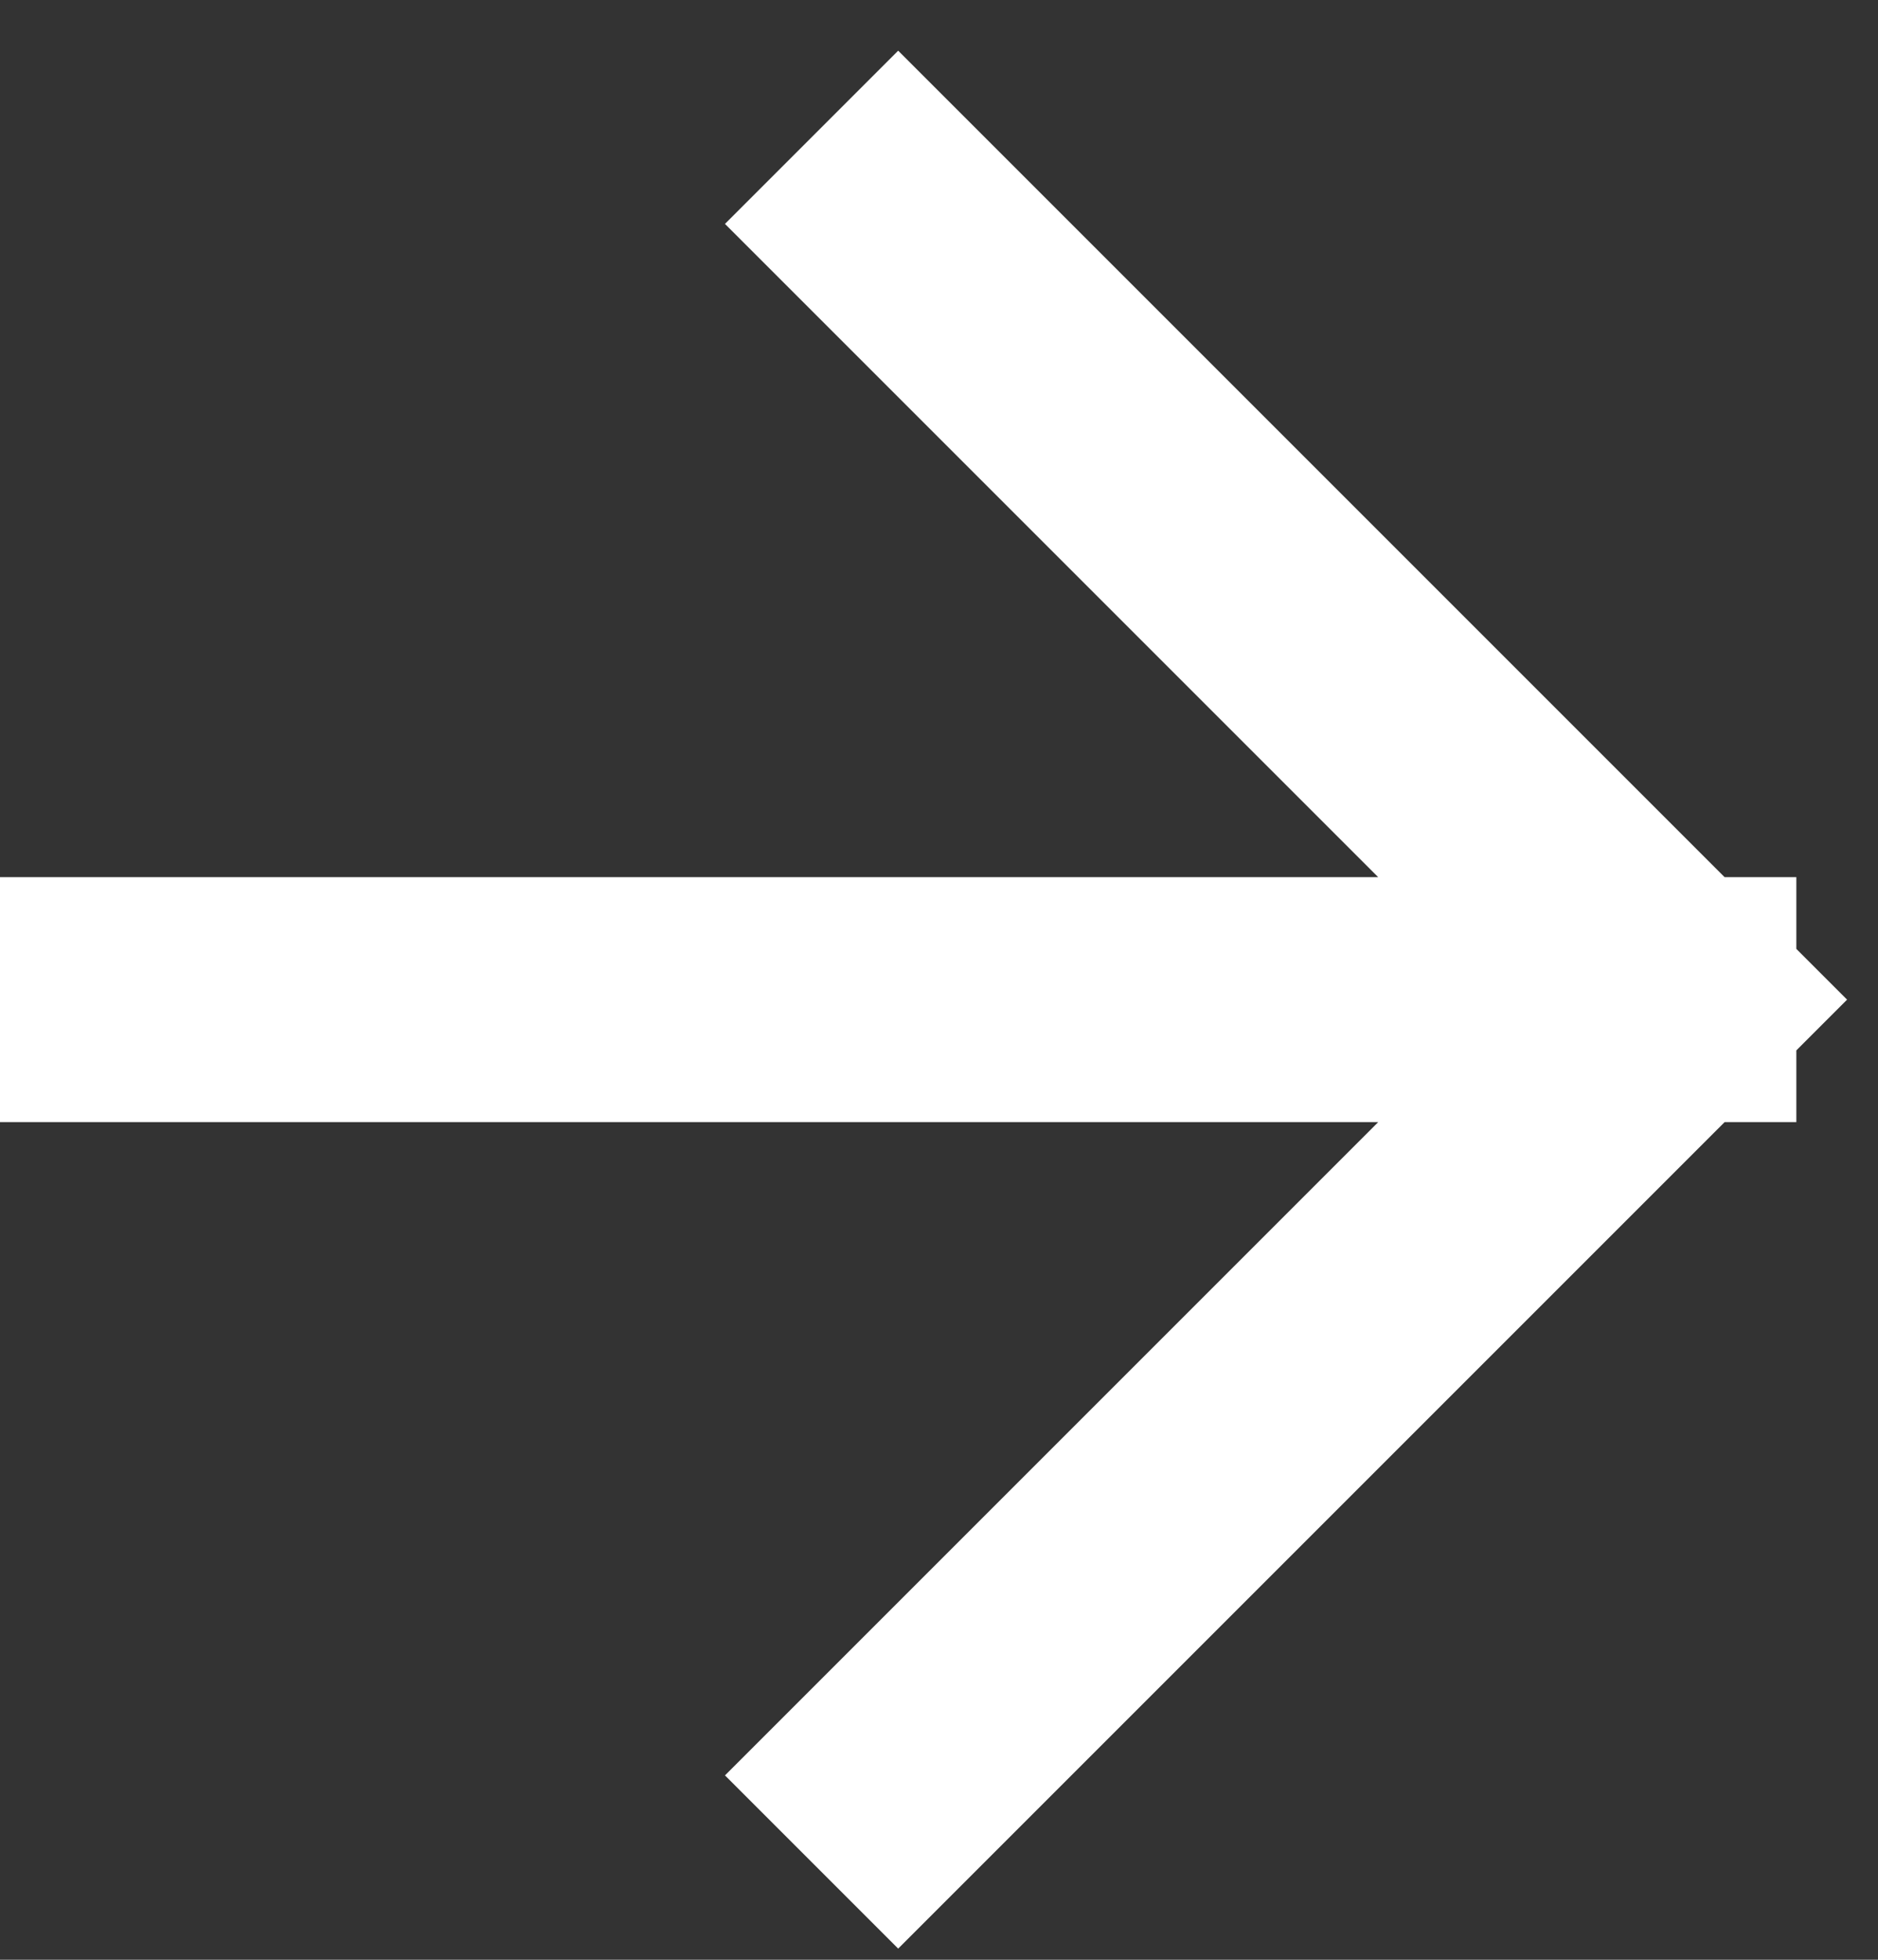 <svg width="23" height="24" viewBox="0 0 23 24" fill="none" xmlns="http://www.w3.org/2000/svg">
<rect x="0" y="0" width="23" height="24" fill="#333333" stroke="none"/>
<path d="M1.5 12.242L20.5 12.242M20.5 12.242L11 2.742M20.5 12.242L11 21.742" stroke="white" stroke-width="3" stroke-linecap="square"/>
</svg>
